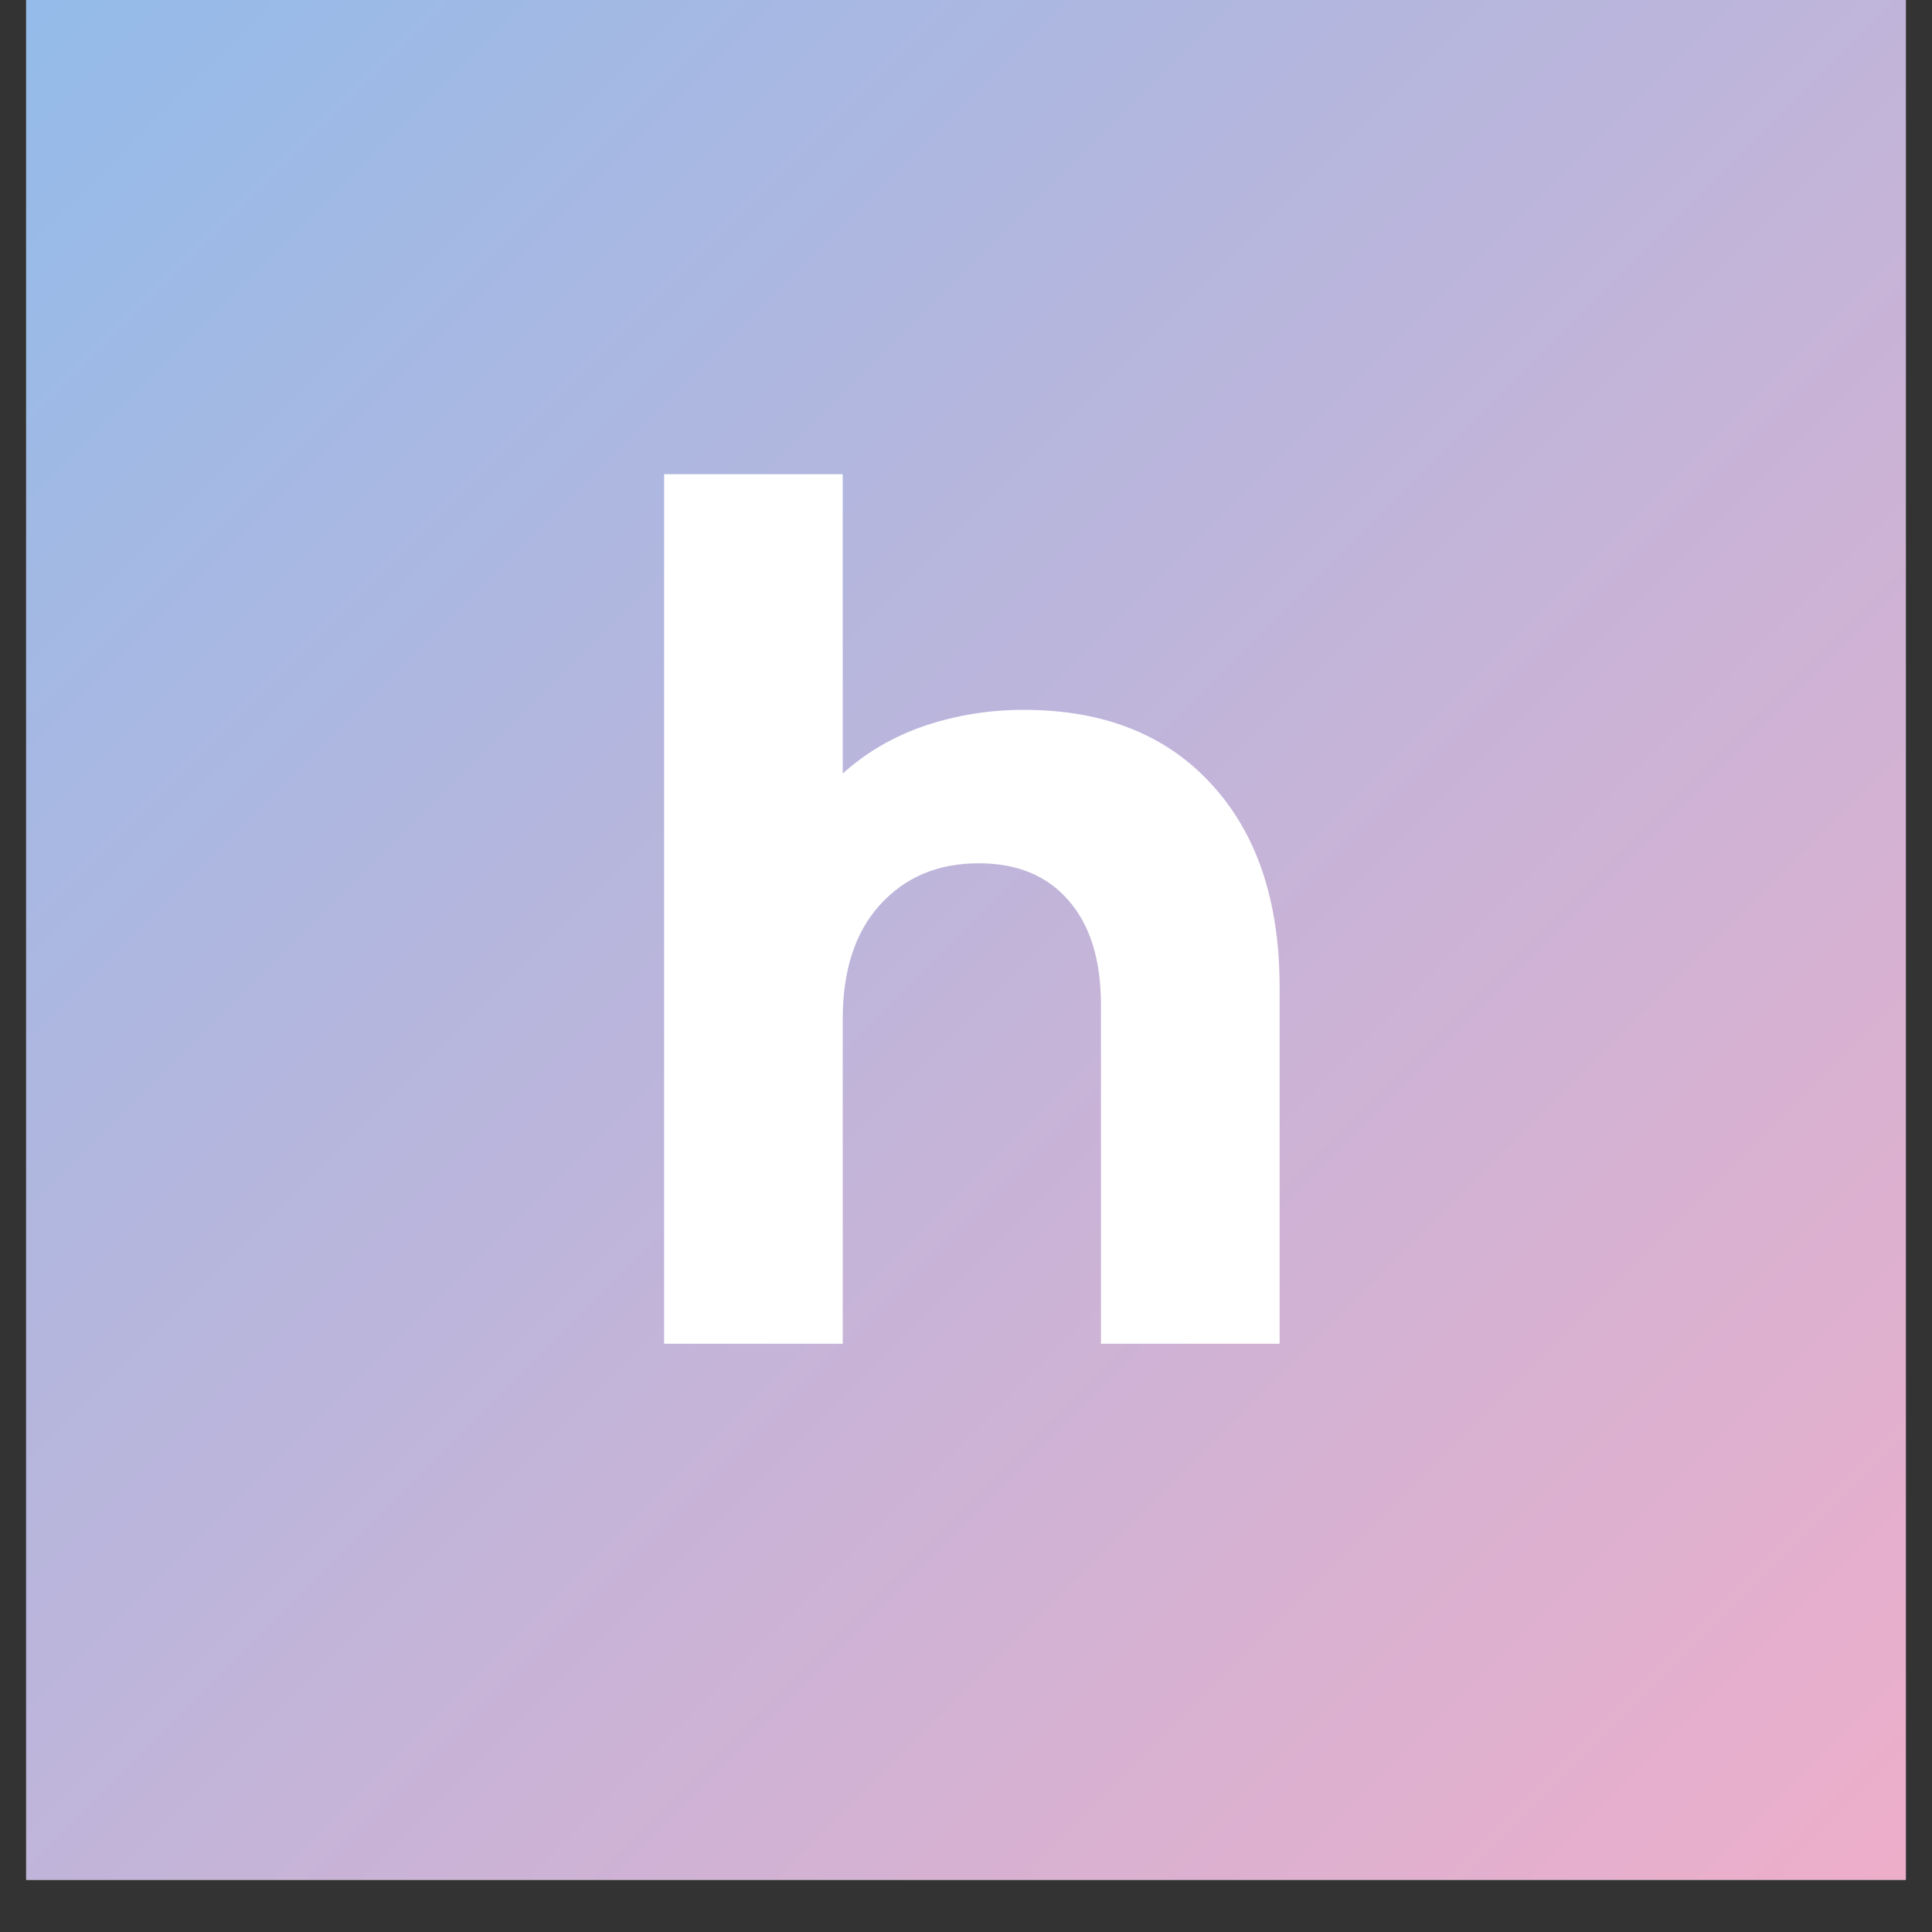 <svg xmlns="http://www.w3.org/2000/svg" xmlns:xlink="http://www.w3.org/1999/xlink" width="48" zoomAndPan="magnify" viewBox="0 0 36 36" height="48" preserveAspectRatio="xMidYMid meet" version="1.0"><rect x="0" y="0" width="36" height="36" fill="#333333" stroke="none"/><defs><g/><clipPath id="0f6f09e09b"><path d="M 0.488 0 L 35.512 0 L 35.512 35.027 L 0.488 35.027 Z M 0.488 0 " clip-rule="nonzero"/></clipPath><linearGradient x1="-0" gradientTransform="matrix(0.73, 0, 0, 0.73, 0.486, 0)" y1="-0" x2="48" gradientUnits="userSpaceOnUse" y2="48" id="357181f00f"><stop stop-opacity="1" stop-color="rgb(57.999%, 73.299%, 91.399%)" offset="0"/><stop stop-opacity="1" stop-color="rgb(58.136%, 73.279%, 91.351%)" offset="0.008"/><stop stop-opacity="1" stop-color="rgb(58.412%, 73.239%, 91.255%)" offset="0.016"/><stop stop-opacity="1" stop-color="rgb(58.688%, 73.199%, 91.161%)" offset="0.023"/><stop stop-opacity="1" stop-color="rgb(58.965%, 73.16%, 91.066%)" offset="0.031"/><stop stop-opacity="1" stop-color="rgb(59.239%, 73.12%, 90.97%)" offset="0.039"/><stop stop-opacity="1" stop-color="rgb(59.515%, 73.08%, 90.875%)" offset="0.047"/><stop stop-opacity="1" stop-color="rgb(59.792%, 73.041%, 90.779%)" offset="0.055"/><stop stop-opacity="1" stop-color="rgb(60.068%, 73%, 90.685%)" offset="0.062"/><stop stop-opacity="1" stop-color="rgb(60.342%, 72.96%, 90.588%)" offset="0.07"/><stop stop-opacity="1" stop-color="rgb(60.619%, 72.92%, 90.494%)" offset="0.078"/><stop stop-opacity="1" stop-color="rgb(60.895%, 72.881%, 90.398%)" offset="0.086"/><stop stop-opacity="1" stop-color="rgb(61.169%, 72.841%, 90.303%)" offset="0.094"/><stop stop-opacity="1" stop-color="rgb(61.446%, 72.801%, 90.207%)" offset="0.102"/><stop stop-opacity="1" stop-color="rgb(61.722%, 72.762%, 90.112%)" offset="0.109"/><stop stop-opacity="1" stop-color="rgb(61.998%, 72.722%, 90.016%)" offset="0.117"/><stop stop-opacity="1" stop-color="rgb(62.273%, 72.682%, 89.922%)" offset="0.125"/><stop stop-opacity="1" stop-color="rgb(62.549%, 72.641%, 89.827%)" offset="0.133"/><stop stop-opacity="1" stop-color="rgb(62.825%, 72.601%, 89.731%)" offset="0.141"/><stop stop-opacity="1" stop-color="rgb(63.101%, 72.562%, 89.636%)" offset="0.148"/><stop stop-opacity="1" stop-color="rgb(63.376%, 72.522%, 89.54%)" offset="0.156"/><stop stop-opacity="1" stop-color="rgb(63.652%, 72.482%, 89.445%)" offset="0.164"/><stop stop-opacity="1" stop-color="rgb(63.928%, 72.443%, 89.349%)" offset="0.172"/><stop stop-opacity="1" stop-color="rgb(64.204%, 72.403%, 89.255%)" offset="0.18"/><stop stop-opacity="1" stop-color="rgb(64.479%, 72.363%, 89.159%)" offset="0.188"/><stop stop-opacity="1" stop-color="rgb(64.755%, 72.324%, 89.064%)" offset="0.195"/><stop stop-opacity="1" stop-color="rgb(65.031%, 72.282%, 88.968%)" offset="0.203"/><stop stop-opacity="1" stop-color="rgb(65.308%, 72.243%, 88.873%)" offset="0.211"/><stop stop-opacity="1" stop-color="rgb(65.582%, 72.203%, 88.777%)" offset="0.219"/><stop stop-opacity="1" stop-color="rgb(65.858%, 72.163%, 88.683%)" offset="0.227"/><stop stop-opacity="1" stop-color="rgb(66.135%, 72.124%, 88.586%)" offset="0.234"/><stop stop-opacity="1" stop-color="rgb(66.409%, 72.084%, 88.492%)" offset="0.242"/><stop stop-opacity="1" stop-color="rgb(66.685%, 72.044%, 88.397%)" offset="0.25"/><stop stop-opacity="1" stop-color="rgb(66.962%, 72.005%, 88.301%)" offset="0.258"/><stop stop-opacity="1" stop-color="rgb(67.238%, 71.965%, 88.206%)" offset="0.266"/><stop stop-opacity="1" stop-color="rgb(67.513%, 71.924%, 88.11%)" offset="0.273"/><stop stop-opacity="1" stop-color="rgb(67.789%, 71.884%, 88.016%)" offset="0.281"/><stop stop-opacity="1" stop-color="rgb(68.065%, 71.844%, 87.92%)" offset="0.289"/><stop stop-opacity="1" stop-color="rgb(68.341%, 71.805%, 87.825%)" offset="0.297"/><stop stop-opacity="1" stop-color="rgb(68.616%, 71.765%, 87.729%)" offset="0.305"/><stop stop-opacity="1" stop-color="rgb(68.892%, 71.725%, 87.634%)" offset="0.312"/><stop stop-opacity="1" stop-color="rgb(69.168%, 71.686%, 87.538%)" offset="0.32"/><stop stop-opacity="1" stop-color="rgb(69.444%, 71.646%, 87.444%)" offset="0.328"/><stop stop-opacity="1" stop-color="rgb(69.719%, 71.606%, 87.347%)" offset="0.336"/><stop stop-opacity="1" stop-color="rgb(69.995%, 71.565%, 87.253%)" offset="0.344"/><stop stop-opacity="1" stop-color="rgb(70.271%, 71.526%, 87.158%)" offset="0.352"/><stop stop-opacity="1" stop-color="rgb(70.546%, 71.486%, 87.062%)" offset="0.359"/><stop stop-opacity="1" stop-color="rgb(70.822%, 71.446%, 86.967%)" offset="0.367"/><stop stop-opacity="1" stop-color="rgb(71.098%, 71.407%, 86.871%)" offset="0.375"/><stop stop-opacity="1" stop-color="rgb(71.375%, 71.367%, 86.777%)" offset="0.383"/><stop stop-opacity="1" stop-color="rgb(71.649%, 71.327%, 86.681%)" offset="0.391"/><stop stop-opacity="1" stop-color="rgb(71.925%, 71.288%, 86.586%)" offset="0.398"/><stop stop-opacity="1" stop-color="rgb(72.202%, 71.248%, 86.49%)" offset="0.406"/><stop stop-opacity="1" stop-color="rgb(72.478%, 71.207%, 86.395%)" offset="0.414"/><stop stop-opacity="1" stop-color="rgb(72.752%, 71.167%, 86.299%)" offset="0.422"/><stop stop-opacity="1" stop-color="rgb(73.029%, 71.127%, 86.205%)" offset="0.43"/><stop stop-opacity="1" stop-color="rgb(73.305%, 71.088%, 86.108%)" offset="0.438"/><stop stop-opacity="1" stop-color="rgb(73.581%, 71.048%, 86.014%)" offset="0.445"/><stop stop-opacity="1" stop-color="rgb(73.856%, 71.008%, 85.918%)" offset="0.453"/><stop stop-opacity="1" stop-color="rgb(74.132%, 70.969%, 85.823%)" offset="0.461"/><stop stop-opacity="1" stop-color="rgb(74.408%, 70.929%, 85.728%)" offset="0.469"/><stop stop-opacity="1" stop-color="rgb(74.684%, 70.889%, 85.632%)" offset="0.477"/><stop stop-opacity="1" stop-color="rgb(74.959%, 70.848%, 85.538%)" offset="0.484"/><stop stop-opacity="1" stop-color="rgb(75.235%, 70.808%, 85.442%)" offset="0.492"/><stop stop-opacity="1" stop-color="rgb(75.511%, 70.769%, 85.347%)" offset="0.5"/><stop stop-opacity="1" stop-color="rgb(75.786%, 70.729%, 85.251%)" offset="0.508"/><stop stop-opacity="1" stop-color="rgb(76.062%, 70.689%, 85.156%)" offset="0.516"/><stop stop-opacity="1" stop-color="rgb(76.338%, 70.65%, 85.06%)" offset="0.523"/><stop stop-opacity="1" stop-color="rgb(76.614%, 70.61%, 84.966%)" offset="0.531"/><stop stop-opacity="1" stop-color="rgb(76.889%, 70.57%, 84.869%)" offset="0.539"/><stop stop-opacity="1" stop-color="rgb(77.165%, 70.531%, 84.775%)" offset="0.547"/><stop stop-opacity="1" stop-color="rgb(77.441%, 70.49%, 84.679%)" offset="0.555"/><stop stop-opacity="1" stop-color="rgb(77.718%, 70.45%, 84.584%)" offset="0.562"/><stop stop-opacity="1" stop-color="rgb(77.992%, 70.41%, 84.489%)" offset="0.57"/><stop stop-opacity="1" stop-color="rgb(78.268%, 70.37%, 84.393%)" offset="0.578"/><stop stop-opacity="1" stop-color="rgb(78.545%, 70.331%, 84.299%)" offset="0.586"/><stop stop-opacity="1" stop-color="rgb(78.821%, 70.291%, 84.203%)" offset="0.594"/><stop stop-opacity="1" stop-color="rgb(79.095%, 70.251%, 84.108%)" offset="0.602"/><stop stop-opacity="1" stop-color="rgb(79.372%, 70.212%, 84.012%)" offset="0.609"/><stop stop-opacity="1" stop-color="rgb(79.648%, 70.172%, 83.917%)" offset="0.617"/><stop stop-opacity="1" stop-color="rgb(79.924%, 70.131%, 83.821%)" offset="0.625"/><stop stop-opacity="1" stop-color="rgb(80.199%, 70.091%, 83.727%)" offset="0.633"/><stop stop-opacity="1" stop-color="rgb(80.475%, 70.052%, 83.63%)" offset="0.641"/><stop stop-opacity="1" stop-color="rgb(80.751%, 70.012%, 83.536%)" offset="0.648"/><stop stop-opacity="1" stop-color="rgb(81.026%, 69.972%, 83.44%)" offset="0.656"/><stop stop-opacity="1" stop-color="rgb(81.302%, 69.933%, 83.345%)" offset="0.664"/><stop stop-opacity="1" stop-color="rgb(81.578%, 69.893%, 83.25%)" offset="0.672"/><stop stop-opacity="1" stop-color="rgb(81.854%, 69.853%, 83.154%)" offset="0.68"/><stop stop-opacity="1" stop-color="rgb(82.129%, 69.814%, 83.06%)" offset="0.688"/><stop stop-opacity="1" stop-color="rgb(82.405%, 69.772%, 82.964%)" offset="0.695"/><stop stop-opacity="1" stop-color="rgb(82.681%, 69.733%, 82.869%)" offset="0.703"/><stop stop-opacity="1" stop-color="rgb(82.957%, 69.693%, 82.773%)" offset="0.711"/><stop stop-opacity="1" stop-color="rgb(83.232%, 69.653%, 82.678%)" offset="0.719"/><stop stop-opacity="1" stop-color="rgb(83.508%, 69.614%, 82.582%)" offset="0.727"/><stop stop-opacity="1" stop-color="rgb(83.784%, 69.574%, 82.487%)" offset="0.734"/><stop stop-opacity="1" stop-color="rgb(84.061%, 69.534%, 82.391%)" offset="0.742"/><stop stop-opacity="1" stop-color="rgb(84.335%, 69.495%, 82.297%)" offset="0.75"/><stop stop-opacity="1" stop-color="rgb(84.612%, 69.455%, 82.201%)" offset="0.758"/><stop stop-opacity="1" stop-color="rgb(84.888%, 69.414%, 82.106%)" offset="0.766"/><stop stop-opacity="1" stop-color="rgb(85.164%, 69.374%, 82.01%)" offset="0.773"/><stop stop-opacity="1" stop-color="rgb(85.439%, 69.334%, 81.915%)" offset="0.781"/><stop stop-opacity="1" stop-color="rgb(85.715%, 69.295%, 81.821%)" offset="0.789"/><stop stop-opacity="1" stop-color="rgb(85.991%, 69.255%, 81.725%)" offset="0.797"/><stop stop-opacity="1" stop-color="rgb(86.266%, 69.215%, 81.63%)" offset="0.805"/><stop stop-opacity="1" stop-color="rgb(86.542%, 69.176%, 81.534%)" offset="0.812"/><stop stop-opacity="1" stop-color="rgb(86.818%, 69.136%, 81.439%)" offset="0.82"/><stop stop-opacity="1" stop-color="rgb(87.094%, 69.096%, 81.343%)" offset="0.828"/><stop stop-opacity="1" stop-color="rgb(87.369%, 69.055%, 81.248%)" offset="0.836"/><stop stop-opacity="1" stop-color="rgb(87.645%, 69.016%, 81.152%)" offset="0.844"/><stop stop-opacity="1" stop-color="rgb(87.921%, 68.976%, 81.058%)" offset="0.852"/><stop stop-opacity="1" stop-color="rgb(88.197%, 68.936%, 80.962%)" offset="0.859"/><stop stop-opacity="1" stop-color="rgb(88.472%, 68.896%, 80.867%)" offset="0.867"/><stop stop-opacity="1" stop-color="rgb(88.748%, 68.857%, 80.771%)" offset="0.875"/><stop stop-opacity="1" stop-color="rgb(89.024%, 68.817%, 80.676%)" offset="0.883"/><stop stop-opacity="1" stop-color="rgb(89.301%, 68.777%, 80.582%)" offset="0.891"/><stop stop-opacity="1" stop-color="rgb(89.575%, 68.738%, 80.486%)" offset="0.898"/><stop stop-opacity="1" stop-color="rgb(89.851%, 68.697%, 80.391%)" offset="0.906"/><stop stop-opacity="1" stop-color="rgb(90.128%, 68.657%, 80.295%)" offset="0.914"/><stop stop-opacity="1" stop-color="rgb(90.402%, 68.617%, 80.2%)" offset="0.922"/><stop stop-opacity="1" stop-color="rgb(90.678%, 68.578%, 80.104%)" offset="0.93"/><stop stop-opacity="1" stop-color="rgb(90.955%, 68.538%, 80.009%)" offset="0.938"/><stop stop-opacity="1" stop-color="rgb(91.231%, 68.498%, 79.913%)" offset="0.945"/><stop stop-opacity="1" stop-color="rgb(91.505%, 68.459%, 79.819%)" offset="0.953"/><stop stop-opacity="1" stop-color="rgb(91.782%, 68.419%, 79.723%)" offset="0.961"/><stop stop-opacity="1" stop-color="rgb(92.058%, 68.379%, 79.628%)" offset="0.969"/><stop stop-opacity="1" stop-color="rgb(92.334%, 68.338%, 79.532%)" offset="0.977"/><stop stop-opacity="1" stop-color="rgb(92.609%, 68.298%, 79.437%)" offset="0.984"/><stop stop-opacity="1" stop-color="rgb(92.885%, 68.259%, 79.341%)" offset="0.992"/><stop stop-opacity="1" stop-color="rgb(93.161%, 68.219%, 79.247%)" offset="1"/></linearGradient></defs><g clip-path="url(#0f6f09e09b)"><path fill="#ffffff" d="M 0.488 0 L 35.512 0 L 35.512 35.027 L 0.488 35.027 Z M 0.488 0 " fill-opacity="1" fill-rule="nonzero"/><path fill="url(#357181f00f)" d="M 0.488 0 L 0.488 35.027 L 35.512 35.027 L 35.512 0 Z M 0.488 0 " fill-rule="nonzero"/></g><g fill="#ffffff" fill-opacity="1"><g transform="translate(10.703, 25.039)"><g><path d="M 1.672 0 L 1.672 -16.203 L 5 -16.203 L 5 -10.625 C 5.438 -11.02 5.945 -11.316 6.531 -11.516 C 7.113 -11.711 7.727 -11.812 8.375 -11.812 C 9.863 -11.812 11.031 -11.348 11.875 -10.422 C 12.719 -9.504 13.141 -8.242 13.141 -6.641 L 13.141 0 L 9.812 0 L 9.812 -6.312 C 9.812 -7.156 9.609 -7.805 9.203 -8.266 C 8.805 -8.723 8.25 -8.953 7.531 -8.953 C 6.77 -8.953 6.156 -8.691 5.688 -8.172 C 5.227 -7.66 5 -6.953 5 -6.047 L 5 0 Z M 1.672 0 "/></g></g></g></svg>